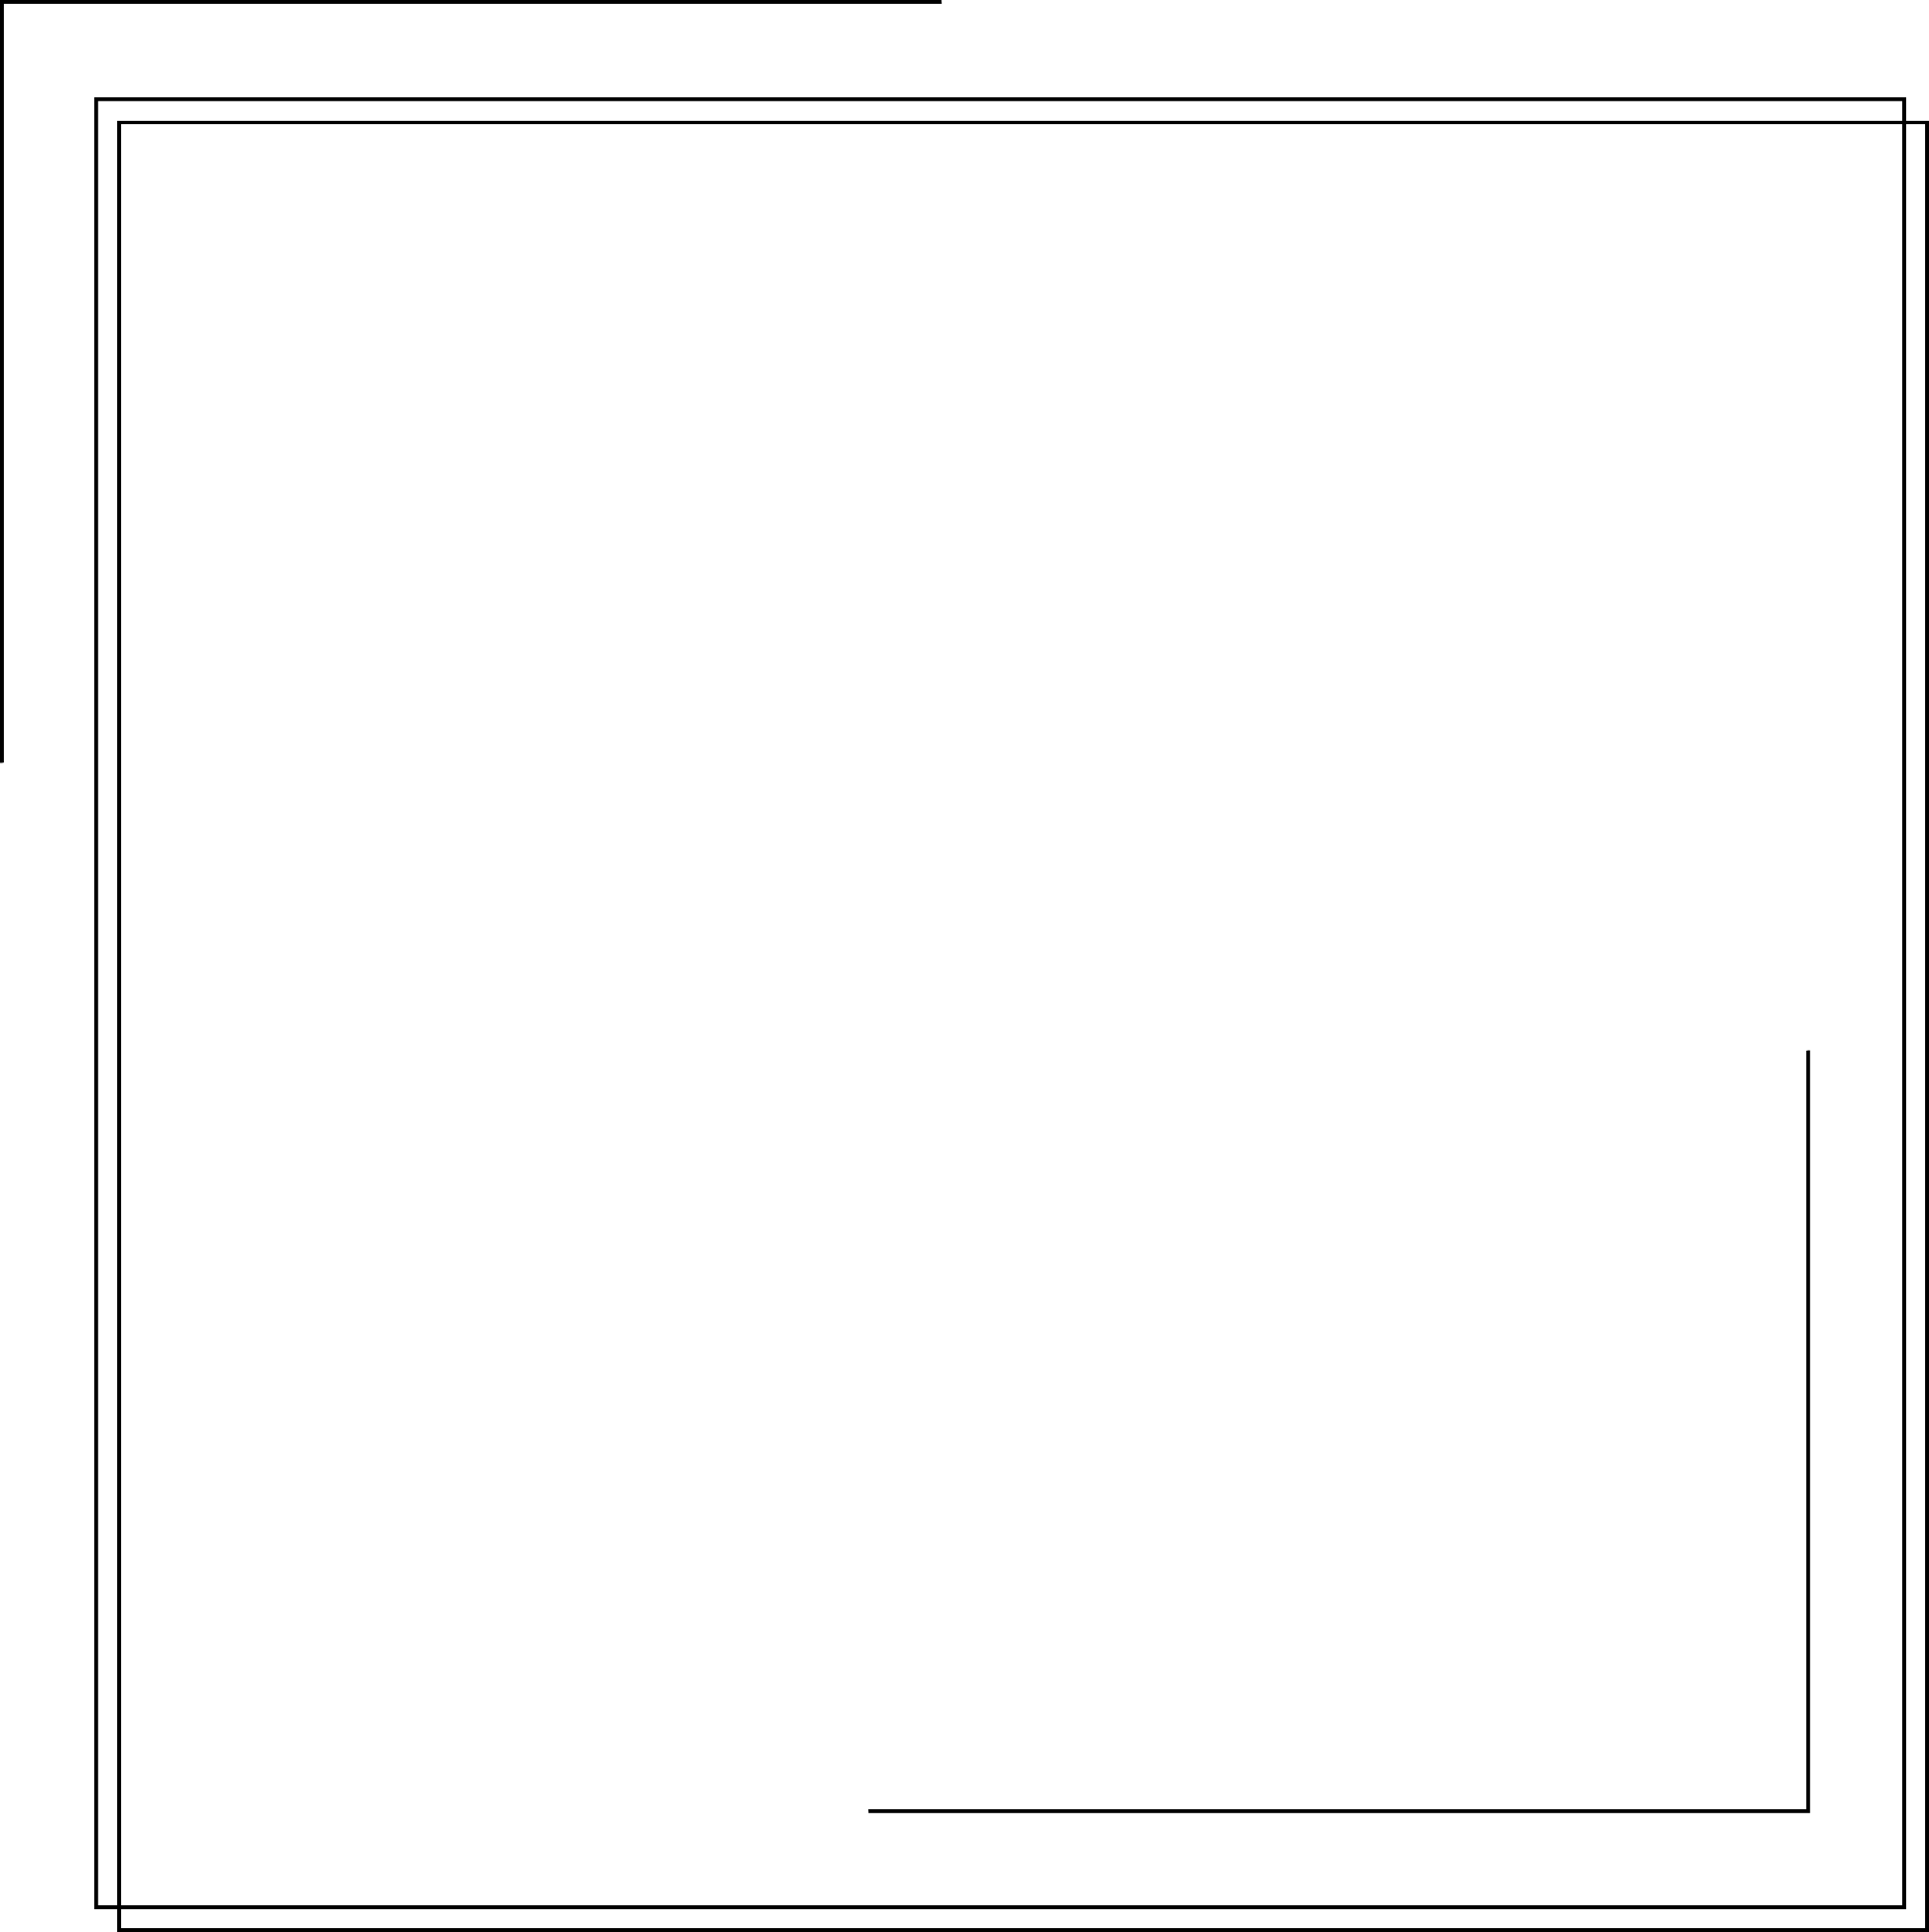 <?xml version="1.0" encoding="UTF-8"?>
<!DOCTYPE svg PUBLIC '-//W3C//DTD SVG 1.0//EN'
          'http://www.w3.org/TR/2001/REC-SVG-20010904/DTD/svg10.dtd'>
<svg height="1432.3" preserveAspectRatio="xMidYMid meet" version="1.0" viewBox="0.0 0.0 1430.0 1432.3" width="1430.0" xmlns="http://www.w3.org/2000/svg" xmlns:xlink="http://www.w3.org/1999/xlink" zoomAndPan="magnify"
><g
  ><path d="M71.4 73.7H1411.5V1413.8H71.4z" fill="none" stroke="#000" stroke-miterlimit="10" stroke-width="2.835"
    /><path d="M88.5 90.8H1428.6V1430.9H88.5z" fill="none" stroke="#000" stroke-miterlimit="10" stroke-width="2.835"
    /><g id="change1_2"
    ><path d="M1340.2,778.8c-0.4,0.1-0.8,0.2-1.1,0.2v562.3H643.6c0,0.9,0.1,1.9,0.1,2.8h698.1V778.8 C1341.3,778.8,1340.7,778.8,1340.2,778.8z"
    /></g
    ><g id="change1_1"
    ><path d="M1.7,565.4c0.4-0.1,0.8-0.2,1.1-0.2V2.8h695.4c0-0.9-0.1-1.9-0.1-2.8H0v565.4C0.6,565.4,1.1,565.4,1.7,565.4z"
    /></g
  ></g
></svg
>
